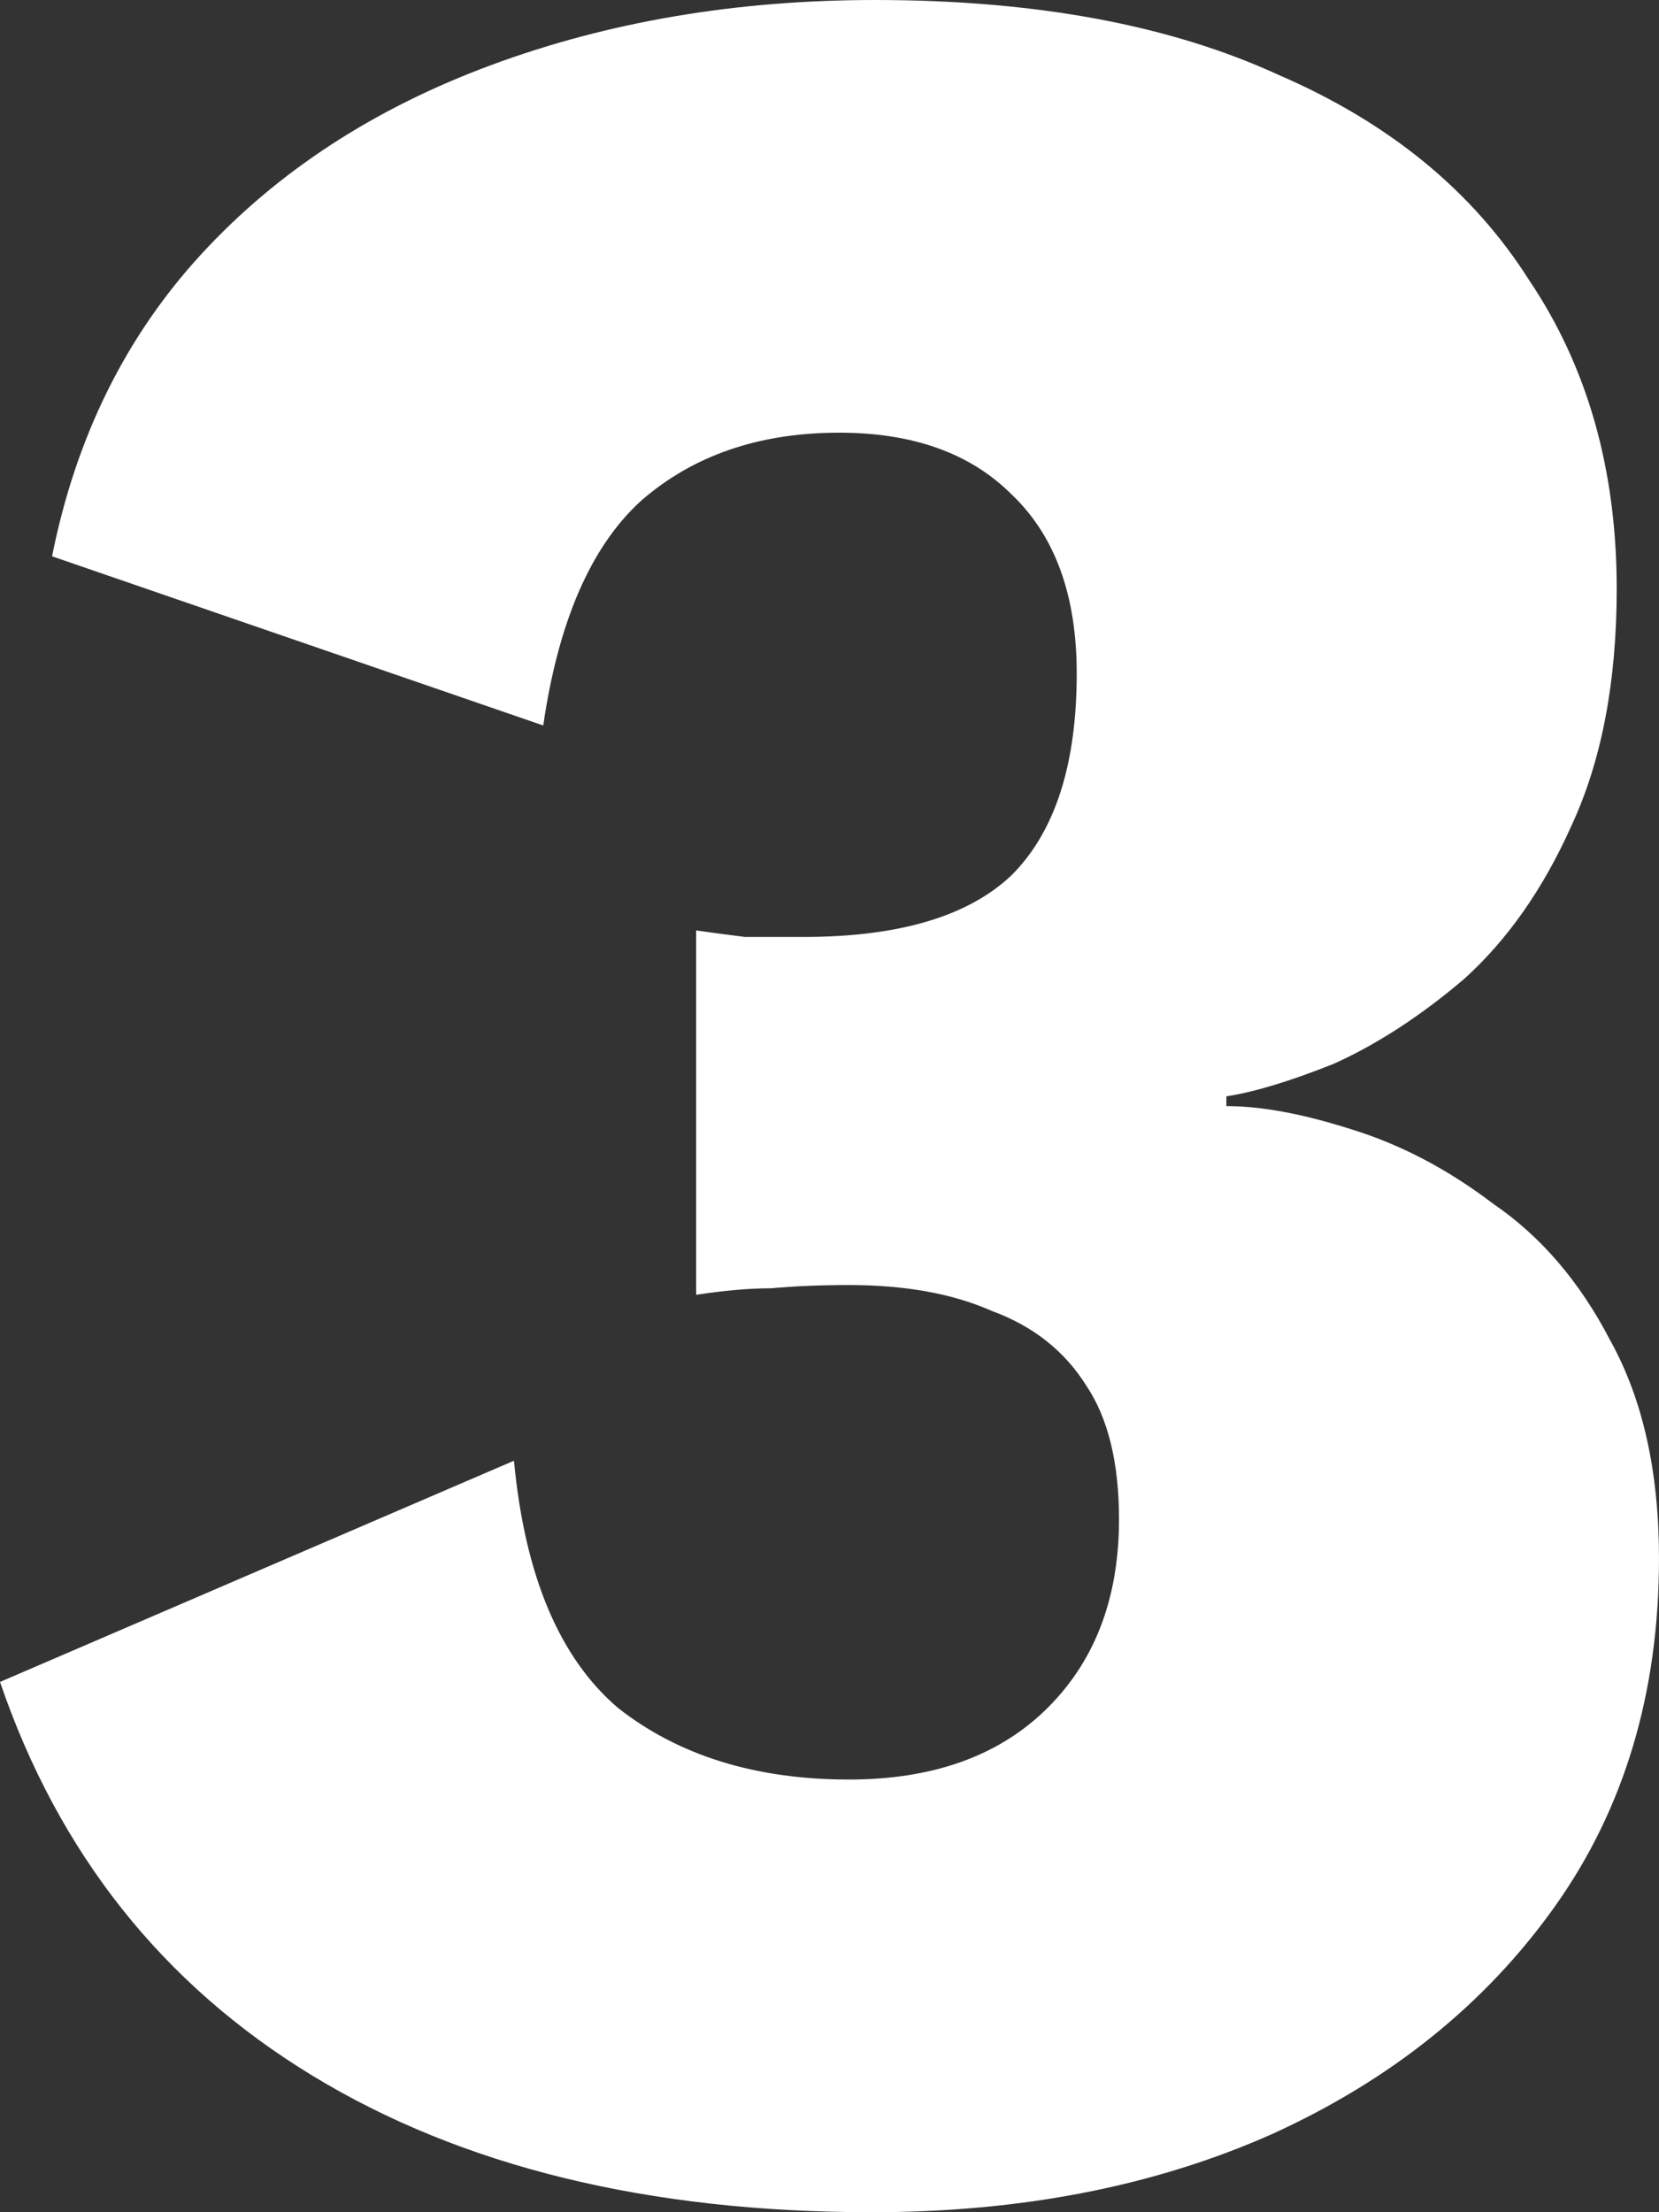 <?xml version="1.0" encoding="UTF-8"?> <svg xmlns="http://www.w3.org/2000/svg" width="51" height="68" viewBox="0 0 51 68" fill="none"><rect x="0" y="0" width="51" height="68" fill="#333333" stroke="none"/><path d="M26.8 68C19.933 68 14.2 66.6 9.6 63.8C5 61 1.8 56.967 -0 51.7L15.8 44.9C16.133 48.433 17.2 50.967 19 52.5C20.866 53.967 23.233 54.7 26.1 54.7C28.633 54.7 30.633 54 32.1 52.6C33.633 51.133 34.4 49.167 34.4 46.7C34.4 44.967 34.066 43.6 33.4 42.6C32.733 41.533 31.767 40.767 30.5 40.3C29.3 39.767 27.833 39.5 26.1 39.5C25.233 39.5 24.433 39.533 23.7 39.6C23.033 39.6 22.267 39.667 21.4 39.8V28.6C21.866 28.667 22.366 28.733 22.9 28.8C23.433 28.8 24.033 28.8 24.7 28.8C27.633 28.8 29.767 28.167 31.1 26.9C32.433 25.567 33.1 23.5 33.1 20.7C33.1 18.3 32.433 16.467 31.1 15.2C29.833 13.933 28.067 13.3 25.8 13.3C23.333 13.3 21.3 14 19.7 15.4C18.166 16.8 17.166 19.1 16.7 22.3L1.6 17.1C2.333 13.433 3.866 10.333 6.2 7.8C8.533 5.267 11.5 3.333 15.1 2C18.7 0.667 22.633 -1.66893e-06 26.9 -1.66893e-06C31.833 -1.66893e-06 35.967 0.767 39.3 2.3C42.7 3.767 45.267 5.867 47 8.6C48.8 11.267 49.7 14.433 49.7 18.1C49.7 20.967 49.233 23.4 48.3 25.4C47.433 27.333 46.333 28.9 45 30.1C43.666 31.233 42.333 32.1 41 32.7C39.666 33.233 38.566 33.567 37.7 33.7V34C38.767 34 40.033 34.233 41.5 34.7C43.033 35.167 44.5 35.933 45.9 37C47.367 38 48.566 39.4 49.5 41.2C50.5 43 51 45.233 51 47.9C51 52.033 49.933 55.6 47.8 58.6C45.666 61.6 42.767 63.933 39.1 65.6C35.5 67.2 31.4 68 26.8 68Z" fill="white"></path></svg> 